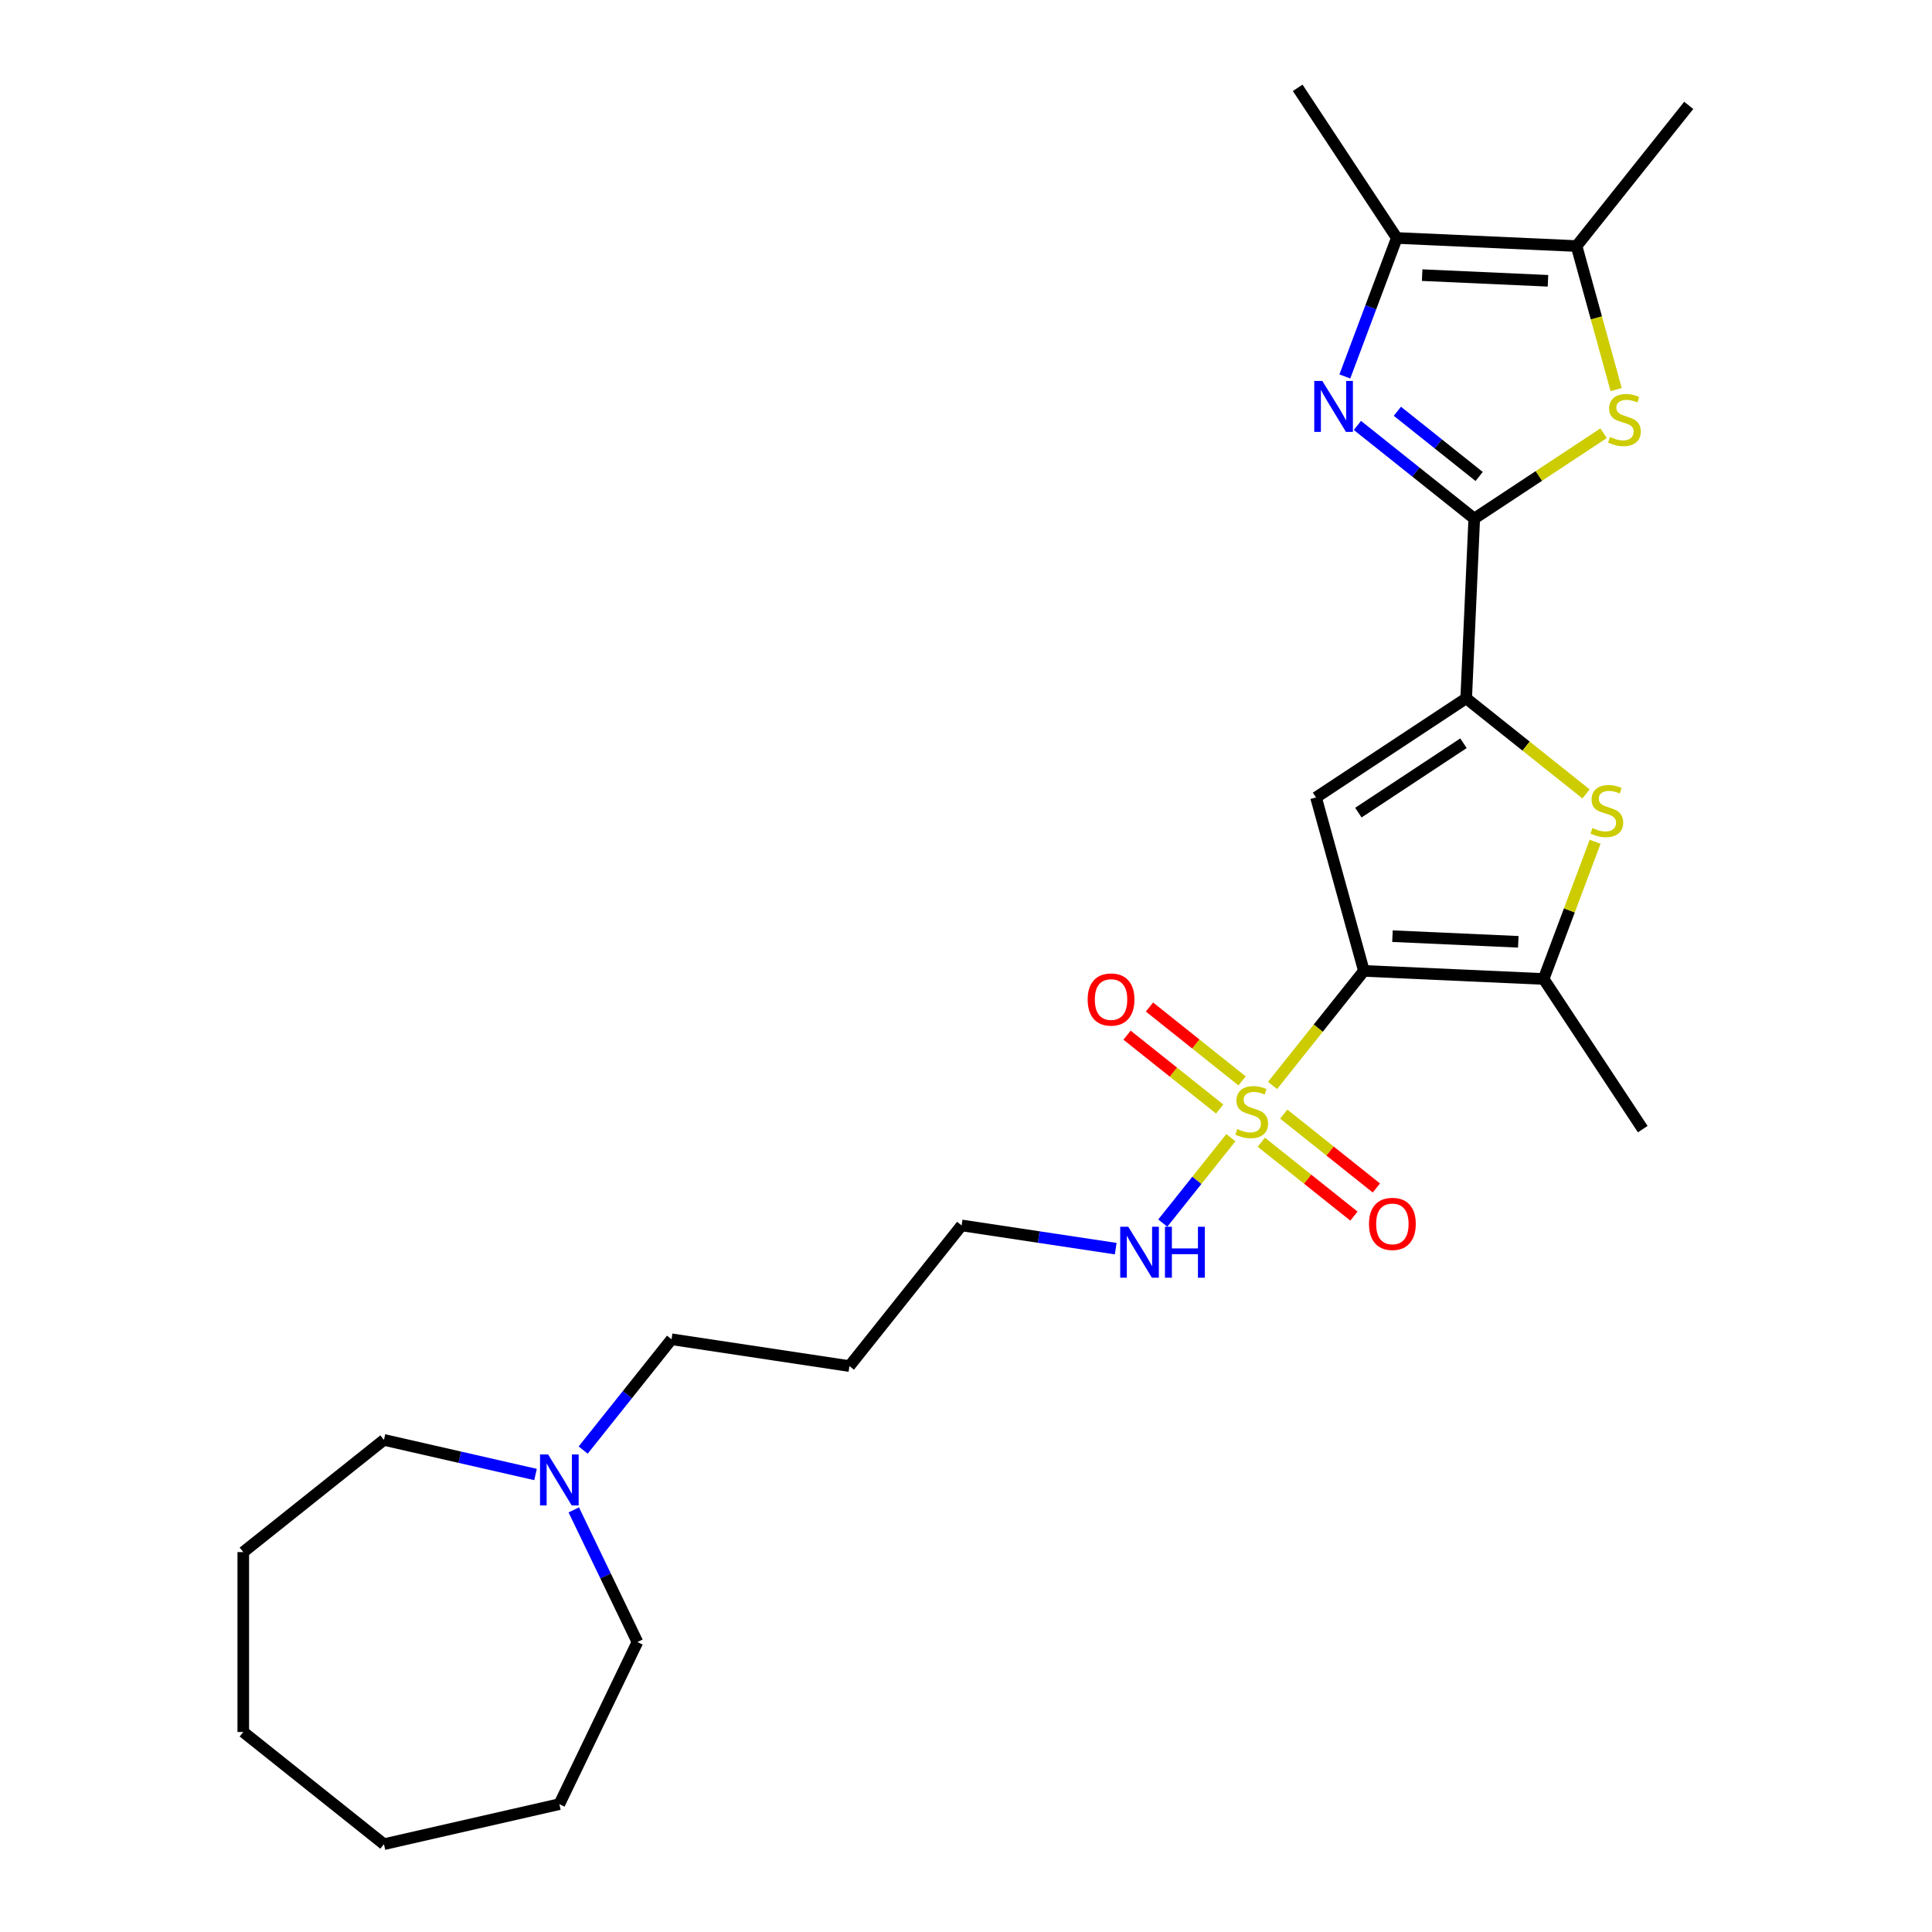<?xml version='1.0' encoding='iso-8859-1'?>
<svg version='1.1' baseProfile='full'
              xmlns='http://www.w3.org/2000/svg'
                      xmlns:rdkit='http://www.rdkit.org/xml'
                      xmlns:xlink='http://www.w3.org/1999/xlink'
                  xml:space='preserve'
width='1000px' height='1000px' viewBox='0 0 1000 1000'>
<!-- END OF HEADER -->
<rect style='opacity:1.0;fill:#FFFFFF;stroke:none' width='1000' height='1000' x='0' y='0'> </rect>
<path class='bond-0' d='M 705.948,502.535 L 682.308,532.179' style='fill:none;fill-rule:evenodd;stroke:#000000;stroke-width:6px;stroke-linecap:butt;stroke-linejoin:miter;stroke-opacity:1' />
<path class='bond-0' d='M 682.308,532.179 L 658.668,561.822' style='fill:none;fill-rule:evenodd;stroke:#CCCC00;stroke-width:6px;stroke-linecap:butt;stroke-linejoin:miter;stroke-opacity:1' />
<path class='bond-2' d='M 705.948,502.535 L 681.173,412.765' style='fill:none;fill-rule:evenodd;stroke:#000000;stroke-width:6px;stroke-linecap:butt;stroke-linejoin:miter;stroke-opacity:1' />
<path class='bond-5' d='M 705.948,502.535 L 798.981,506.714' style='fill:none;fill-rule:evenodd;stroke:#000000;stroke-width:6px;stroke-linecap:butt;stroke-linejoin:miter;stroke-opacity:1' />
<path class='bond-5' d='M 720.739,484.556 L 785.862,487.48' style='fill:none;fill-rule:evenodd;stroke:#000000;stroke-width:6px;stroke-linecap:butt;stroke-linejoin:miter;stroke-opacity:1' />
<path class='bond-10' d='M 642.907,559.464 L 618.939,540.35' style='fill:none;fill-rule:evenodd;stroke:#CCCC00;stroke-width:6px;stroke-linecap:butt;stroke-linejoin:miter;stroke-opacity:1' />
<path class='bond-10' d='M 618.939,540.35 L 594.971,521.237' style='fill:none;fill-rule:evenodd;stroke:#FF0000;stroke-width:6px;stroke-linecap:butt;stroke-linejoin:miter;stroke-opacity:1' />
<path class='bond-10' d='M 631.294,574.026 L 607.326,554.912' style='fill:none;fill-rule:evenodd;stroke:#CCCC00;stroke-width:6px;stroke-linecap:butt;stroke-linejoin:miter;stroke-opacity:1' />
<path class='bond-10' d='M 607.326,554.912 L 583.358,535.799' style='fill:none;fill-rule:evenodd;stroke:#FF0000;stroke-width:6px;stroke-linecap:butt;stroke-linejoin:miter;stroke-opacity:1' />
<path class='bond-11' d='M 652.862,591.226 L 676.83,610.34' style='fill:none;fill-rule:evenodd;stroke:#CCCC00;stroke-width:6px;stroke-linecap:butt;stroke-linejoin:miter;stroke-opacity:1' />
<path class='bond-11' d='M 676.83,610.34 L 700.798,629.453' style='fill:none;fill-rule:evenodd;stroke:#FF0000;stroke-width:6px;stroke-linecap:butt;stroke-linejoin:miter;stroke-opacity:1' />
<path class='bond-11' d='M 664.475,576.664 L 688.443,595.778' style='fill:none;fill-rule:evenodd;stroke:#CCCC00;stroke-width:6px;stroke-linecap:butt;stroke-linejoin:miter;stroke-opacity:1' />
<path class='bond-11' d='M 688.443,595.778 L 712.41,614.891' style='fill:none;fill-rule:evenodd;stroke:#FF0000;stroke-width:6px;stroke-linecap:butt;stroke-linejoin:miter;stroke-opacity:1' />
<path class='bond-13' d='M 637.1,588.868 L 619.474,610.97' style='fill:none;fill-rule:evenodd;stroke:#CCCC00;stroke-width:6px;stroke-linecap:butt;stroke-linejoin:miter;stroke-opacity:1' />
<path class='bond-13' d='M 619.474,610.97 L 601.849,633.072' style='fill:none;fill-rule:evenodd;stroke:#0000FF;stroke-width:6px;stroke-linecap:butt;stroke-linejoin:miter;stroke-opacity:1' />
<path class='bond-1' d='M 763.072,268.428 L 758.894,361.461' style='fill:none;fill-rule:evenodd;stroke:#000000;stroke-width:6px;stroke-linecap:butt;stroke-linejoin:miter;stroke-opacity:1' />
<path class='bond-4' d='M 763.072,268.428 L 732.832,244.313' style='fill:none;fill-rule:evenodd;stroke:#000000;stroke-width:6px;stroke-linecap:butt;stroke-linejoin:miter;stroke-opacity:1' />
<path class='bond-4' d='M 732.832,244.313 L 702.593,220.197' style='fill:none;fill-rule:evenodd;stroke:#0000FF;stroke-width:6px;stroke-linecap:butt;stroke-linejoin:miter;stroke-opacity:1' />
<path class='bond-4' d='M 765.613,246.632 L 744.445,229.751' style='fill:none;fill-rule:evenodd;stroke:#000000;stroke-width:6px;stroke-linecap:butt;stroke-linejoin:miter;stroke-opacity:1' />
<path class='bond-4' d='M 744.445,229.751 L 723.277,212.87' style='fill:none;fill-rule:evenodd;stroke:#0000FF;stroke-width:6px;stroke-linecap:butt;stroke-linejoin:miter;stroke-opacity:1' />
<path class='bond-7' d='M 763.072,268.428 L 796.541,246.336' style='fill:none;fill-rule:evenodd;stroke:#000000;stroke-width:6px;stroke-linecap:butt;stroke-linejoin:miter;stroke-opacity:1' />
<path class='bond-7' d='M 796.541,246.336 L 830.009,224.243' style='fill:none;fill-rule:evenodd;stroke:#CCCC00;stroke-width:6px;stroke-linecap:butt;stroke-linejoin:miter;stroke-opacity:1' />
<path class='bond-3' d='M 681.173,412.765 L 758.894,361.461' style='fill:none;fill-rule:evenodd;stroke:#000000;stroke-width:6px;stroke-linecap:butt;stroke-linejoin:miter;stroke-opacity:1' />
<path class='bond-3' d='M 703.092,420.613 L 757.496,384.701' style='fill:none;fill-rule:evenodd;stroke:#000000;stroke-width:6px;stroke-linecap:butt;stroke-linejoin:miter;stroke-opacity:1' />
<path class='bond-26' d='M 758.894,361.461 L 789.907,386.193' style='fill:none;fill-rule:evenodd;stroke:#000000;stroke-width:6px;stroke-linecap:butt;stroke-linejoin:miter;stroke-opacity:1' />
<path class='bond-26' d='M 789.907,386.193 L 820.919,410.925' style='fill:none;fill-rule:evenodd;stroke:#CCCC00;stroke-width:6px;stroke-linecap:butt;stroke-linejoin:miter;stroke-opacity:1' />
<path class='bond-8' d='M 696.085,194.849 L 709.535,159.013' style='fill:none;fill-rule:evenodd;stroke:#0000FF;stroke-width:6px;stroke-linecap:butt;stroke-linejoin:miter;stroke-opacity:1' />
<path class='bond-8' d='M 709.535,159.013 L 722.985,123.176' style='fill:none;fill-rule:evenodd;stroke:#000000;stroke-width:6px;stroke-linecap:butt;stroke-linejoin:miter;stroke-opacity:1' />
<path class='bond-6' d='M 798.981,506.714 L 812.305,471.212' style='fill:none;fill-rule:evenodd;stroke:#000000;stroke-width:6px;stroke-linecap:butt;stroke-linejoin:miter;stroke-opacity:1' />
<path class='bond-6' d='M 812.305,471.212 L 825.629,435.71' style='fill:none;fill-rule:evenodd;stroke:#CCCC00;stroke-width:6px;stroke-linecap:butt;stroke-linejoin:miter;stroke-opacity:1' />
<path class='bond-14' d='M 798.981,506.714 L 850.284,584.435' style='fill:none;fill-rule:evenodd;stroke:#000000;stroke-width:6px;stroke-linecap:butt;stroke-linejoin:miter;stroke-opacity:1' />
<path class='bond-9' d='M 836.522,201.647 L 826.27,164.5' style='fill:none;fill-rule:evenodd;stroke:#CCCC00;stroke-width:6px;stroke-linecap:butt;stroke-linejoin:miter;stroke-opacity:1' />
<path class='bond-9' d='M 826.27,164.5 L 816.018,127.354' style='fill:none;fill-rule:evenodd;stroke:#000000;stroke-width:6px;stroke-linecap:butt;stroke-linejoin:miter;stroke-opacity:1' />
<path class='bond-16' d='M 722.985,123.176 L 671.682,45.455' style='fill:none;fill-rule:evenodd;stroke:#000000;stroke-width:6px;stroke-linecap:butt;stroke-linejoin:miter;stroke-opacity:1' />
<path class='bond-27' d='M 722.985,123.176 L 816.018,127.354' style='fill:none;fill-rule:evenodd;stroke:#000000;stroke-width:6px;stroke-linecap:butt;stroke-linejoin:miter;stroke-opacity:1' />
<path class='bond-27' d='M 736.104,142.409 L 801.228,145.334' style='fill:none;fill-rule:evenodd;stroke:#000000;stroke-width:6px;stroke-linecap:butt;stroke-linejoin:miter;stroke-opacity:1' />
<path class='bond-17' d='M 816.018,127.354 L 874.082,54.544' style='fill:none;fill-rule:evenodd;stroke:#000000;stroke-width:6px;stroke-linecap:butt;stroke-linejoin:miter;stroke-opacity:1' />
<path class='bond-12' d='M 301.85,750.553 L 324.717,721.878' style='fill:none;fill-rule:evenodd;stroke:#0000FF;stroke-width:6px;stroke-linecap:butt;stroke-linejoin:miter;stroke-opacity:1' />
<path class='bond-12' d='M 324.717,721.878 L 347.583,693.204' style='fill:none;fill-rule:evenodd;stroke:#000000;stroke-width:6px;stroke-linecap:butt;stroke-linejoin:miter;stroke-opacity:1' />
<path class='bond-19' d='M 296.991,781.529 L 313.459,815.724' style='fill:none;fill-rule:evenodd;stroke:#0000FF;stroke-width:6px;stroke-linecap:butt;stroke-linejoin:miter;stroke-opacity:1' />
<path class='bond-19' d='M 313.459,815.724 L 329.926,849.918' style='fill:none;fill-rule:evenodd;stroke:#000000;stroke-width:6px;stroke-linecap:butt;stroke-linejoin:miter;stroke-opacity:1' />
<path class='bond-20' d='M 277.19,763.2 L 237.959,754.245' style='fill:none;fill-rule:evenodd;stroke:#0000FF;stroke-width:6px;stroke-linecap:butt;stroke-linejoin:miter;stroke-opacity:1' />
<path class='bond-20' d='M 237.959,754.245 L 198.728,745.291' style='fill:none;fill-rule:evenodd;stroke:#000000;stroke-width:6px;stroke-linecap:butt;stroke-linejoin:miter;stroke-opacity:1' />
<path class='bond-21' d='M 577.491,646.296 L 537.612,640.285' style='fill:none;fill-rule:evenodd;stroke:#0000FF;stroke-width:6px;stroke-linecap:butt;stroke-linejoin:miter;stroke-opacity:1' />
<path class='bond-21' d='M 537.612,640.285 L 497.734,634.275' style='fill:none;fill-rule:evenodd;stroke:#000000;stroke-width:6px;stroke-linecap:butt;stroke-linejoin:miter;stroke-opacity:1' />
<path class='bond-15' d='M 347.583,693.204 L 439.67,707.084' style='fill:none;fill-rule:evenodd;stroke:#000000;stroke-width:6px;stroke-linecap:butt;stroke-linejoin:miter;stroke-opacity:1' />
<path class='bond-18' d='M 439.67,707.084 L 497.734,634.275' style='fill:none;fill-rule:evenodd;stroke:#000000;stroke-width:6px;stroke-linecap:butt;stroke-linejoin:miter;stroke-opacity:1' />
<path class='bond-23' d='M 329.926,849.918 L 289.52,933.823' style='fill:none;fill-rule:evenodd;stroke:#000000;stroke-width:6px;stroke-linecap:butt;stroke-linejoin:miter;stroke-opacity:1' />
<path class='bond-22' d='M 198.728,745.291 L 125.918,803.355' style='fill:none;fill-rule:evenodd;stroke:#000000;stroke-width:6px;stroke-linecap:butt;stroke-linejoin:miter;stroke-opacity:1' />
<path class='bond-24' d='M 125.918,803.355 L 125.918,896.482' style='fill:none;fill-rule:evenodd;stroke:#000000;stroke-width:6px;stroke-linecap:butt;stroke-linejoin:miter;stroke-opacity:1' />
<path class='bond-25' d='M 289.52,933.823 L 198.728,954.545' style='fill:none;fill-rule:evenodd;stroke:#000000;stroke-width:6px;stroke-linecap:butt;stroke-linejoin:miter;stroke-opacity:1' />
<path class='bond-28' d='M 125.918,896.482 L 198.728,954.545' style='fill:none;fill-rule:evenodd;stroke:#000000;stroke-width:6px;stroke-linecap:butt;stroke-linejoin:miter;stroke-opacity:1' />
<path  class='atom-1' d='M 640.434 584.397
Q 640.732 584.509, 641.961 585.03
Q 643.191 585.552, 644.532 585.887
Q 645.91 586.185, 647.251 586.185
Q 649.747 586.185, 651.2 584.993
Q 652.652 583.764, 652.652 581.64
Q 652.652 580.188, 651.907 579.294
Q 651.2 578.4, 650.082 577.915
Q 648.965 577.431, 647.102 576.872
Q 644.755 576.164, 643.34 575.494
Q 641.961 574.823, 640.956 573.408
Q 639.987 571.992, 639.987 569.608
Q 639.987 566.293, 642.222 564.244
Q 644.494 562.195, 648.965 562.195
Q 652.019 562.195, 655.483 563.648
L 654.627 566.517
Q 651.46 565.213, 649.076 565.213
Q 646.506 565.213, 645.09 566.293
Q 643.675 567.336, 643.712 569.161
Q 643.712 570.577, 644.42 571.434
Q 645.165 572.29, 646.208 572.775
Q 647.288 573.259, 649.076 573.818
Q 651.46 574.563, 652.876 575.308
Q 654.291 576.053, 655.297 577.58
Q 656.34 579.07, 656.34 581.64
Q 656.34 585.291, 653.882 587.265
Q 651.46 589.202, 647.4 589.202
Q 645.053 589.202, 643.265 588.681
Q 641.514 588.196, 639.428 587.34
L 640.434 584.397
' fill='#CCCC00'/>
<path  class='atom-5' d='M 684.433 197.178
L 693.075 211.147
Q 693.932 212.525, 695.31 215.021
Q 696.688 217.517, 696.763 217.666
L 696.763 197.178
L 700.264 197.178
L 700.264 223.551
L 696.651 223.551
L 687.376 208.278
Q 686.295 206.49, 685.141 204.442
Q 684.023 202.393, 683.688 201.759
L 683.688 223.551
L 680.261 223.551
L 680.261 197.178
L 684.433 197.178
' fill='#0000FF'/>
<path  class='atom-7' d='M 824.253 428.577
Q 824.551 428.689, 825.781 429.21
Q 827.01 429.732, 828.351 430.067
Q 829.729 430.365, 831.07 430.365
Q 833.566 430.365, 835.019 429.173
Q 836.472 427.944, 836.472 425.82
Q 836.472 424.367, 835.727 423.473
Q 835.019 422.579, 833.901 422.095
Q 832.784 421.611, 830.921 421.052
Q 828.574 420.344, 827.159 419.674
Q 825.781 419.003, 824.775 417.588
Q 823.806 416.172, 823.806 413.788
Q 823.806 410.473, 826.041 408.424
Q 828.314 406.375, 832.784 406.375
Q 835.838 406.375, 839.303 407.828
L 838.446 410.696
Q 835.28 409.393, 832.896 409.393
Q 830.325 409.393, 828.91 410.473
Q 827.494 411.516, 827.531 413.341
Q 827.531 414.757, 828.239 415.614
Q 828.984 416.47, 830.027 416.955
Q 831.108 417.439, 832.896 417.998
Q 835.28 418.743, 836.695 419.488
Q 838.111 420.233, 839.116 421.76
Q 840.159 423.25, 840.159 425.82
Q 840.159 429.471, 837.701 431.445
Q 835.28 433.382, 831.219 433.382
Q 828.872 433.382, 827.084 432.861
Q 825.334 432.376, 823.248 431.52
L 824.253 428.577
' fill='#CCCC00'/>
<path  class='atom-8' d='M 833.343 226.177
Q 833.641 226.288, 834.87 226.81
Q 836.1 227.331, 837.441 227.667
Q 838.819 227.965, 840.16 227.965
Q 842.656 227.965, 844.109 226.773
Q 845.561 225.543, 845.561 223.42
Q 845.561 221.967, 844.816 221.073
Q 844.109 220.179, 842.991 219.695
Q 841.874 219.211, 840.011 218.652
Q 837.664 217.944, 836.249 217.274
Q 834.87 216.603, 833.865 215.188
Q 832.896 213.772, 832.896 211.388
Q 832.896 208.073, 835.131 206.024
Q 837.403 203.975, 841.874 203.975
Q 844.928 203.975, 848.392 205.428
L 847.536 208.296
Q 844.369 206.993, 841.985 206.993
Q 839.415 206.993, 838 208.073
Q 836.584 209.116, 836.621 210.941
Q 836.621 212.357, 837.329 213.213
Q 838.074 214.07, 839.117 214.554
Q 840.197 215.039, 841.985 215.597
Q 844.369 216.342, 845.785 217.088
Q 847.2 217.833, 848.206 219.36
Q 849.249 220.85, 849.249 223.42
Q 849.249 227.071, 846.791 229.045
Q 844.369 230.982, 840.309 230.982
Q 837.962 230.982, 836.174 230.461
Q 834.423 229.976, 832.337 229.12
L 833.343 226.177
' fill='#CCCC00'/>
<path  class='atom-11' d='M 562.968 517.356
Q 562.968 511.023, 566.097 507.484
Q 569.226 503.946, 575.075 503.946
Q 580.923 503.946, 584.052 507.484
Q 587.181 511.023, 587.181 517.356
Q 587.181 523.763, 584.015 527.413
Q 580.849 531.027, 575.075 531.027
Q 569.264 531.027, 566.097 527.413
Q 562.968 523.8, 562.968 517.356
M 575.075 528.047
Q 579.098 528.047, 581.258 525.365
Q 583.456 522.645, 583.456 517.356
Q 583.456 512.178, 581.258 509.57
Q 579.098 506.926, 575.075 506.926
Q 571.052 506.926, 568.854 509.533
Q 566.693 512.141, 566.693 517.356
Q 566.693 522.683, 568.854 525.365
Q 571.052 528.047, 575.075 528.047
' fill='#FF0000'/>
<path  class='atom-12' d='M 708.587 633.483
Q 708.587 627.151, 711.716 623.612
Q 714.845 620.073, 720.694 620.073
Q 726.542 620.073, 729.671 623.612
Q 732.8 627.151, 732.8 633.483
Q 732.8 639.89, 729.634 643.541
Q 726.468 647.154, 720.694 647.154
Q 714.883 647.154, 711.716 643.541
Q 708.587 639.928, 708.587 633.483
M 720.694 644.174
Q 724.717 644.174, 726.877 641.492
Q 729.075 638.773, 729.075 633.483
Q 729.075 628.305, 726.877 625.698
Q 724.717 623.053, 720.694 623.053
Q 716.671 623.053, 714.473 625.66
Q 712.312 628.268, 712.312 633.483
Q 712.312 638.81, 714.473 641.492
Q 716.671 644.174, 720.694 644.174
' fill='#FF0000'/>
<path  class='atom-13' d='M 283.69 752.827
L 292.332 766.796
Q 293.189 768.174, 294.567 770.67
Q 295.946 773.166, 296.02 773.315
L 296.02 752.827
L 299.522 752.827
L 299.522 779.201
L 295.908 779.201
L 286.633 763.928
Q 285.553 762.14, 284.398 760.091
Q 283.28 758.042, 282.945 757.409
L 282.945 779.201
L 279.518 779.201
L 279.518 752.827
L 283.69 752.827
' fill='#0000FF'/>
<path  class='atom-14' d='M 583.991 634.968
L 592.633 648.937
Q 593.49 650.315, 594.868 652.811
Q 596.246 655.307, 596.321 655.456
L 596.321 634.968
L 599.822 634.968
L 599.822 661.341
L 596.209 661.341
L 586.934 646.068
Q 585.853 644.28, 584.699 642.232
Q 583.581 640.183, 583.246 639.55
L 583.246 661.341
L 579.819 661.341
L 579.819 634.968
L 583.991 634.968
' fill='#0000FF'/>
<path  class='atom-14' d='M 602.989 634.968
L 606.565 634.968
L 606.565 646.18
L 620.05 646.18
L 620.05 634.968
L 623.626 634.968
L 623.626 661.341
L 620.05 661.341
L 620.05 649.16
L 606.565 649.16
L 606.565 661.341
L 602.989 661.341
L 602.989 634.968
' fill='#0000FF'/>
</svg>
